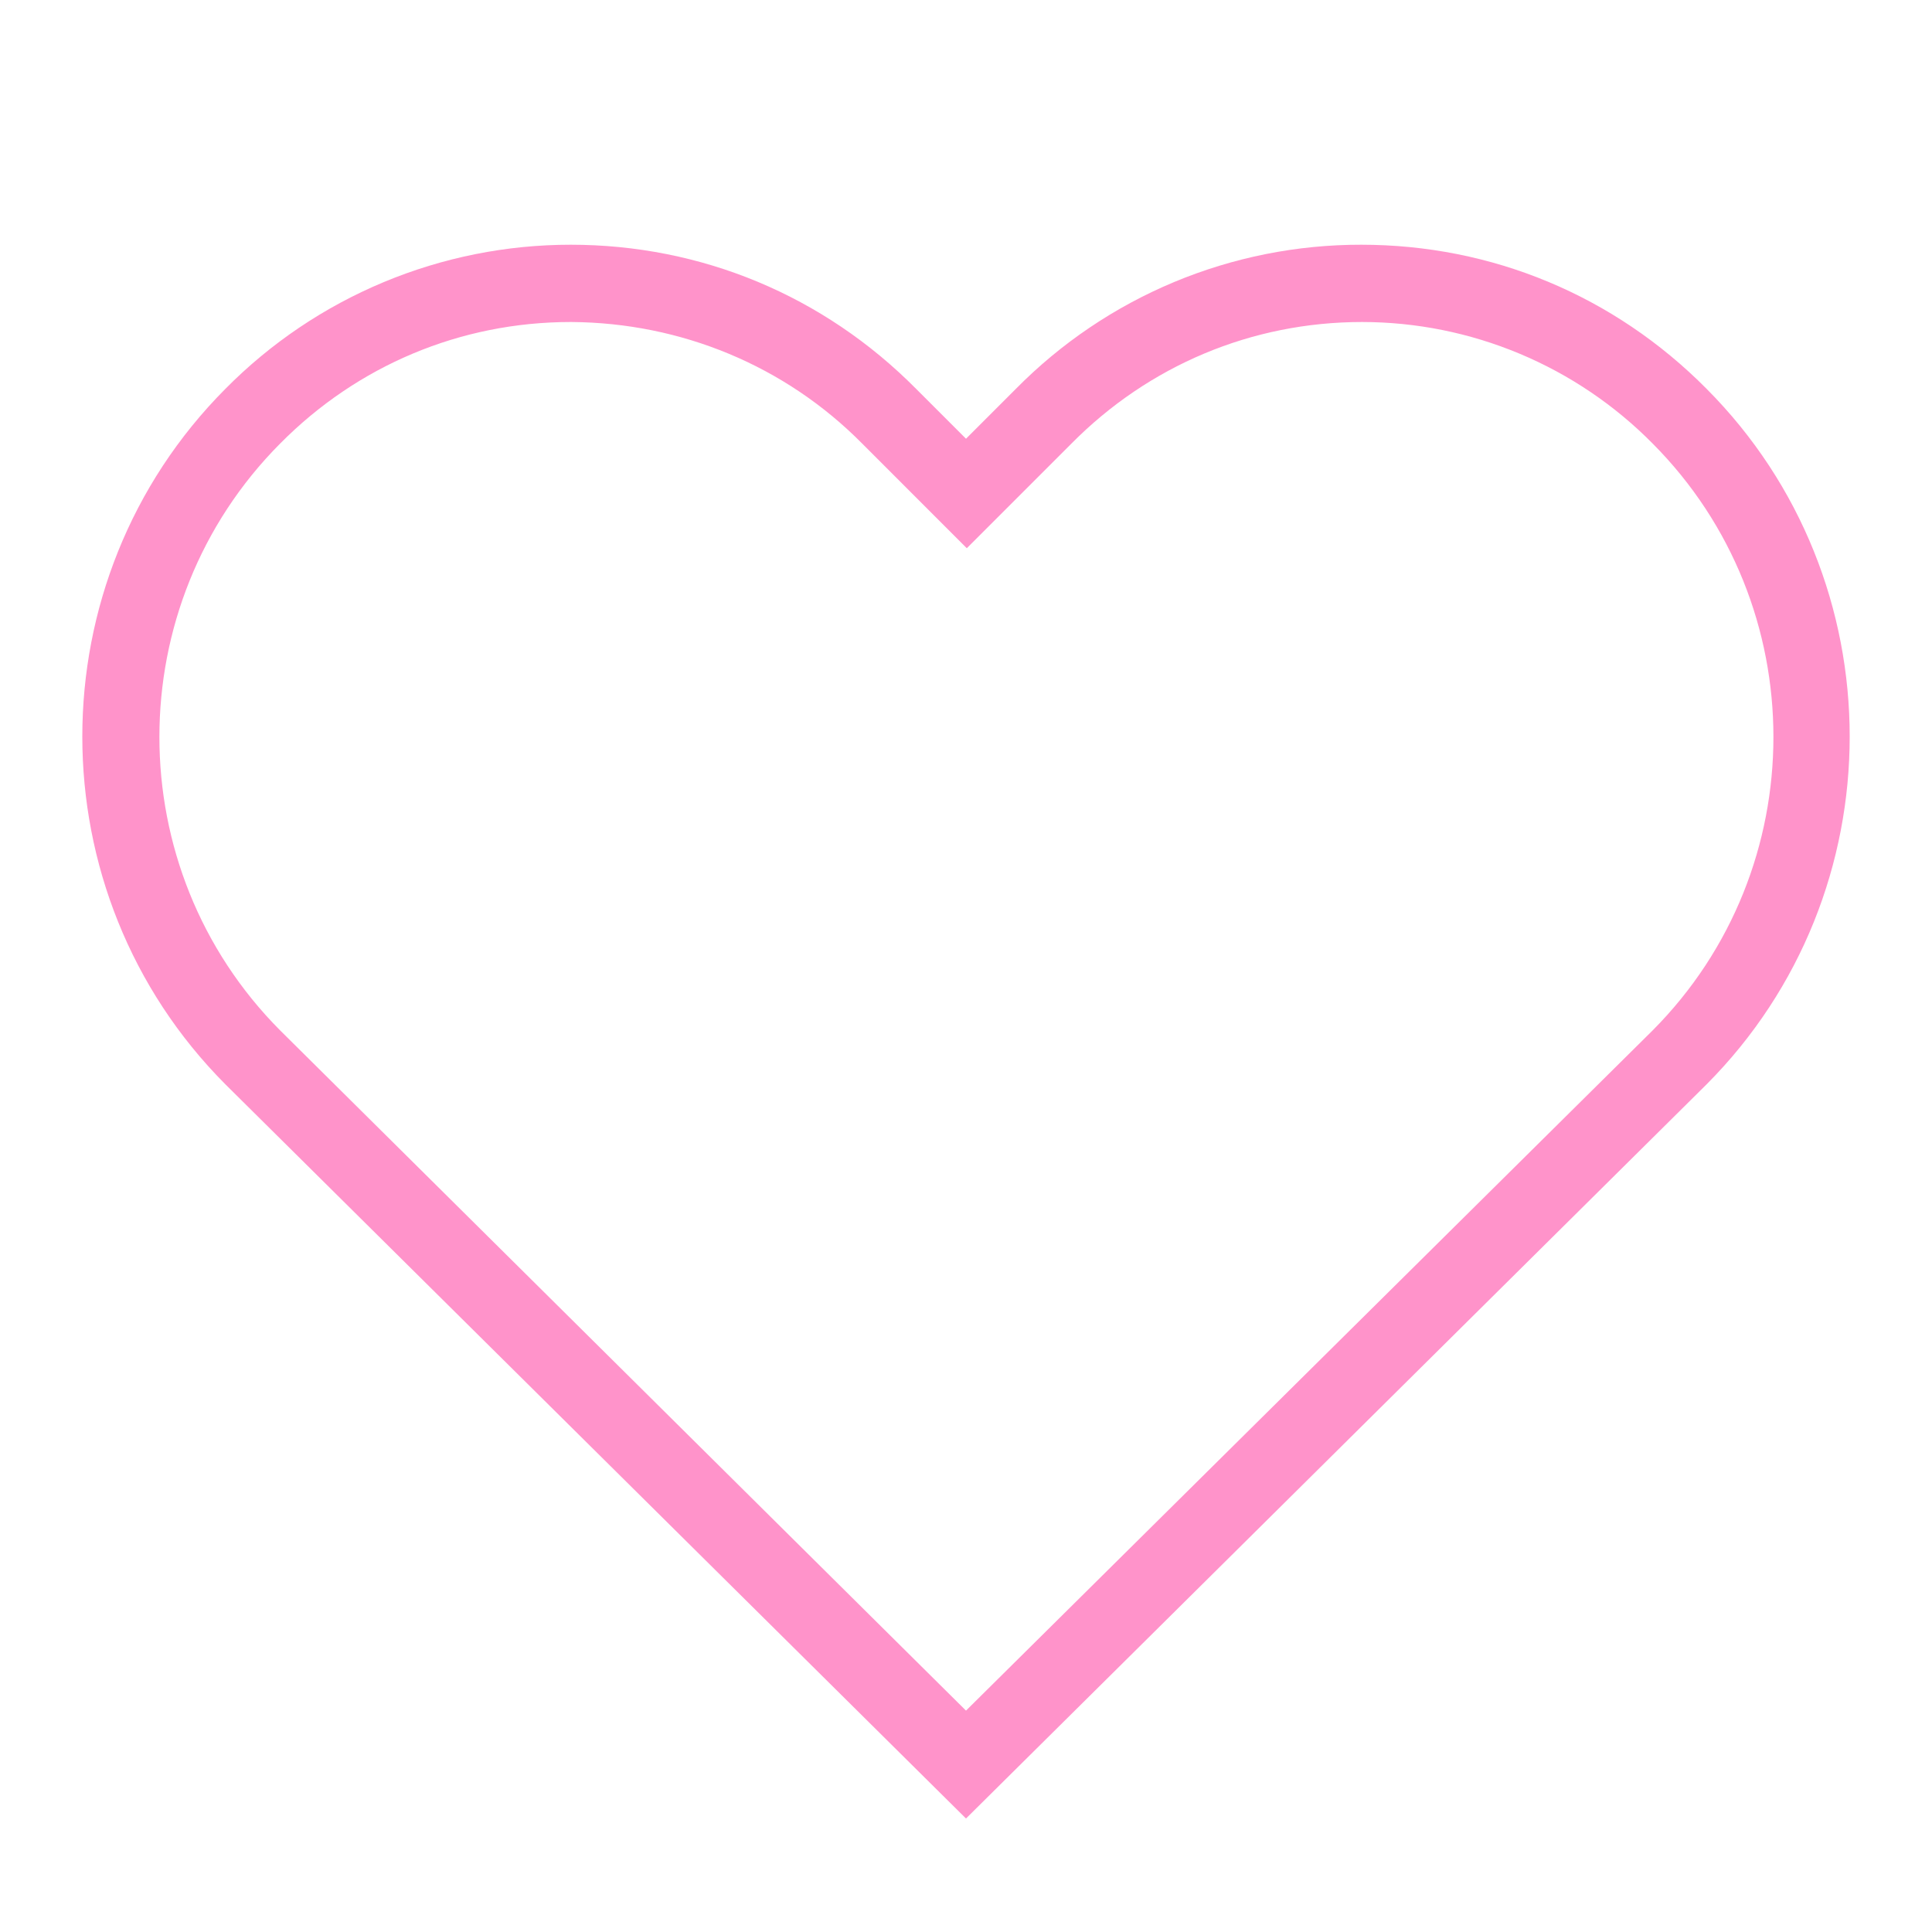<svg xmlns="http://www.w3.org/2000/svg" width="70" height="70" viewBox="0 0 70 70" fill="none"><g clip-path="url(#clip0_48_58)"><path d="M35 65.888L8.167 39.288C1.254 32.346 1.254 21.029 8.167 14.088C9.803 12.433 11.752 11.119 13.9 10.223C16.047 9.327 18.352 8.866 20.679 8.867C25.404 8.867 29.837 10.704 33.192 14.088L35 15.896L36.808 14.088C38.443 12.431 40.392 11.116 42.54 10.219C44.688 9.323 46.993 8.863 49.321 8.867C54.046 8.867 58.479 10.704 61.833 14.088C68.746 21.029 68.746 32.346 61.833 39.288L35 65.888ZM20.679 11.667C16.683 11.667 12.95 13.242 10.15 16.071C4.317 21.933 4.317 31.471 10.15 37.333L35 61.979L59.879 37.333C65.713 31.471 65.713 21.933 59.879 16.071C58.502 14.677 56.863 13.57 55.056 12.814C53.248 12.058 51.309 11.668 49.35 11.667C45.354 11.667 41.621 13.242 38.821 16.071L35.029 19.863L31.238 16.071C28.438 13.242 24.675 11.696 20.708 11.667H20.679Z" fill="#FF93CA"></path></g><defs><clipPath id="clip0_48_58"><rect width="70" height="70" fill="white"></rect></clipPath></defs></svg>